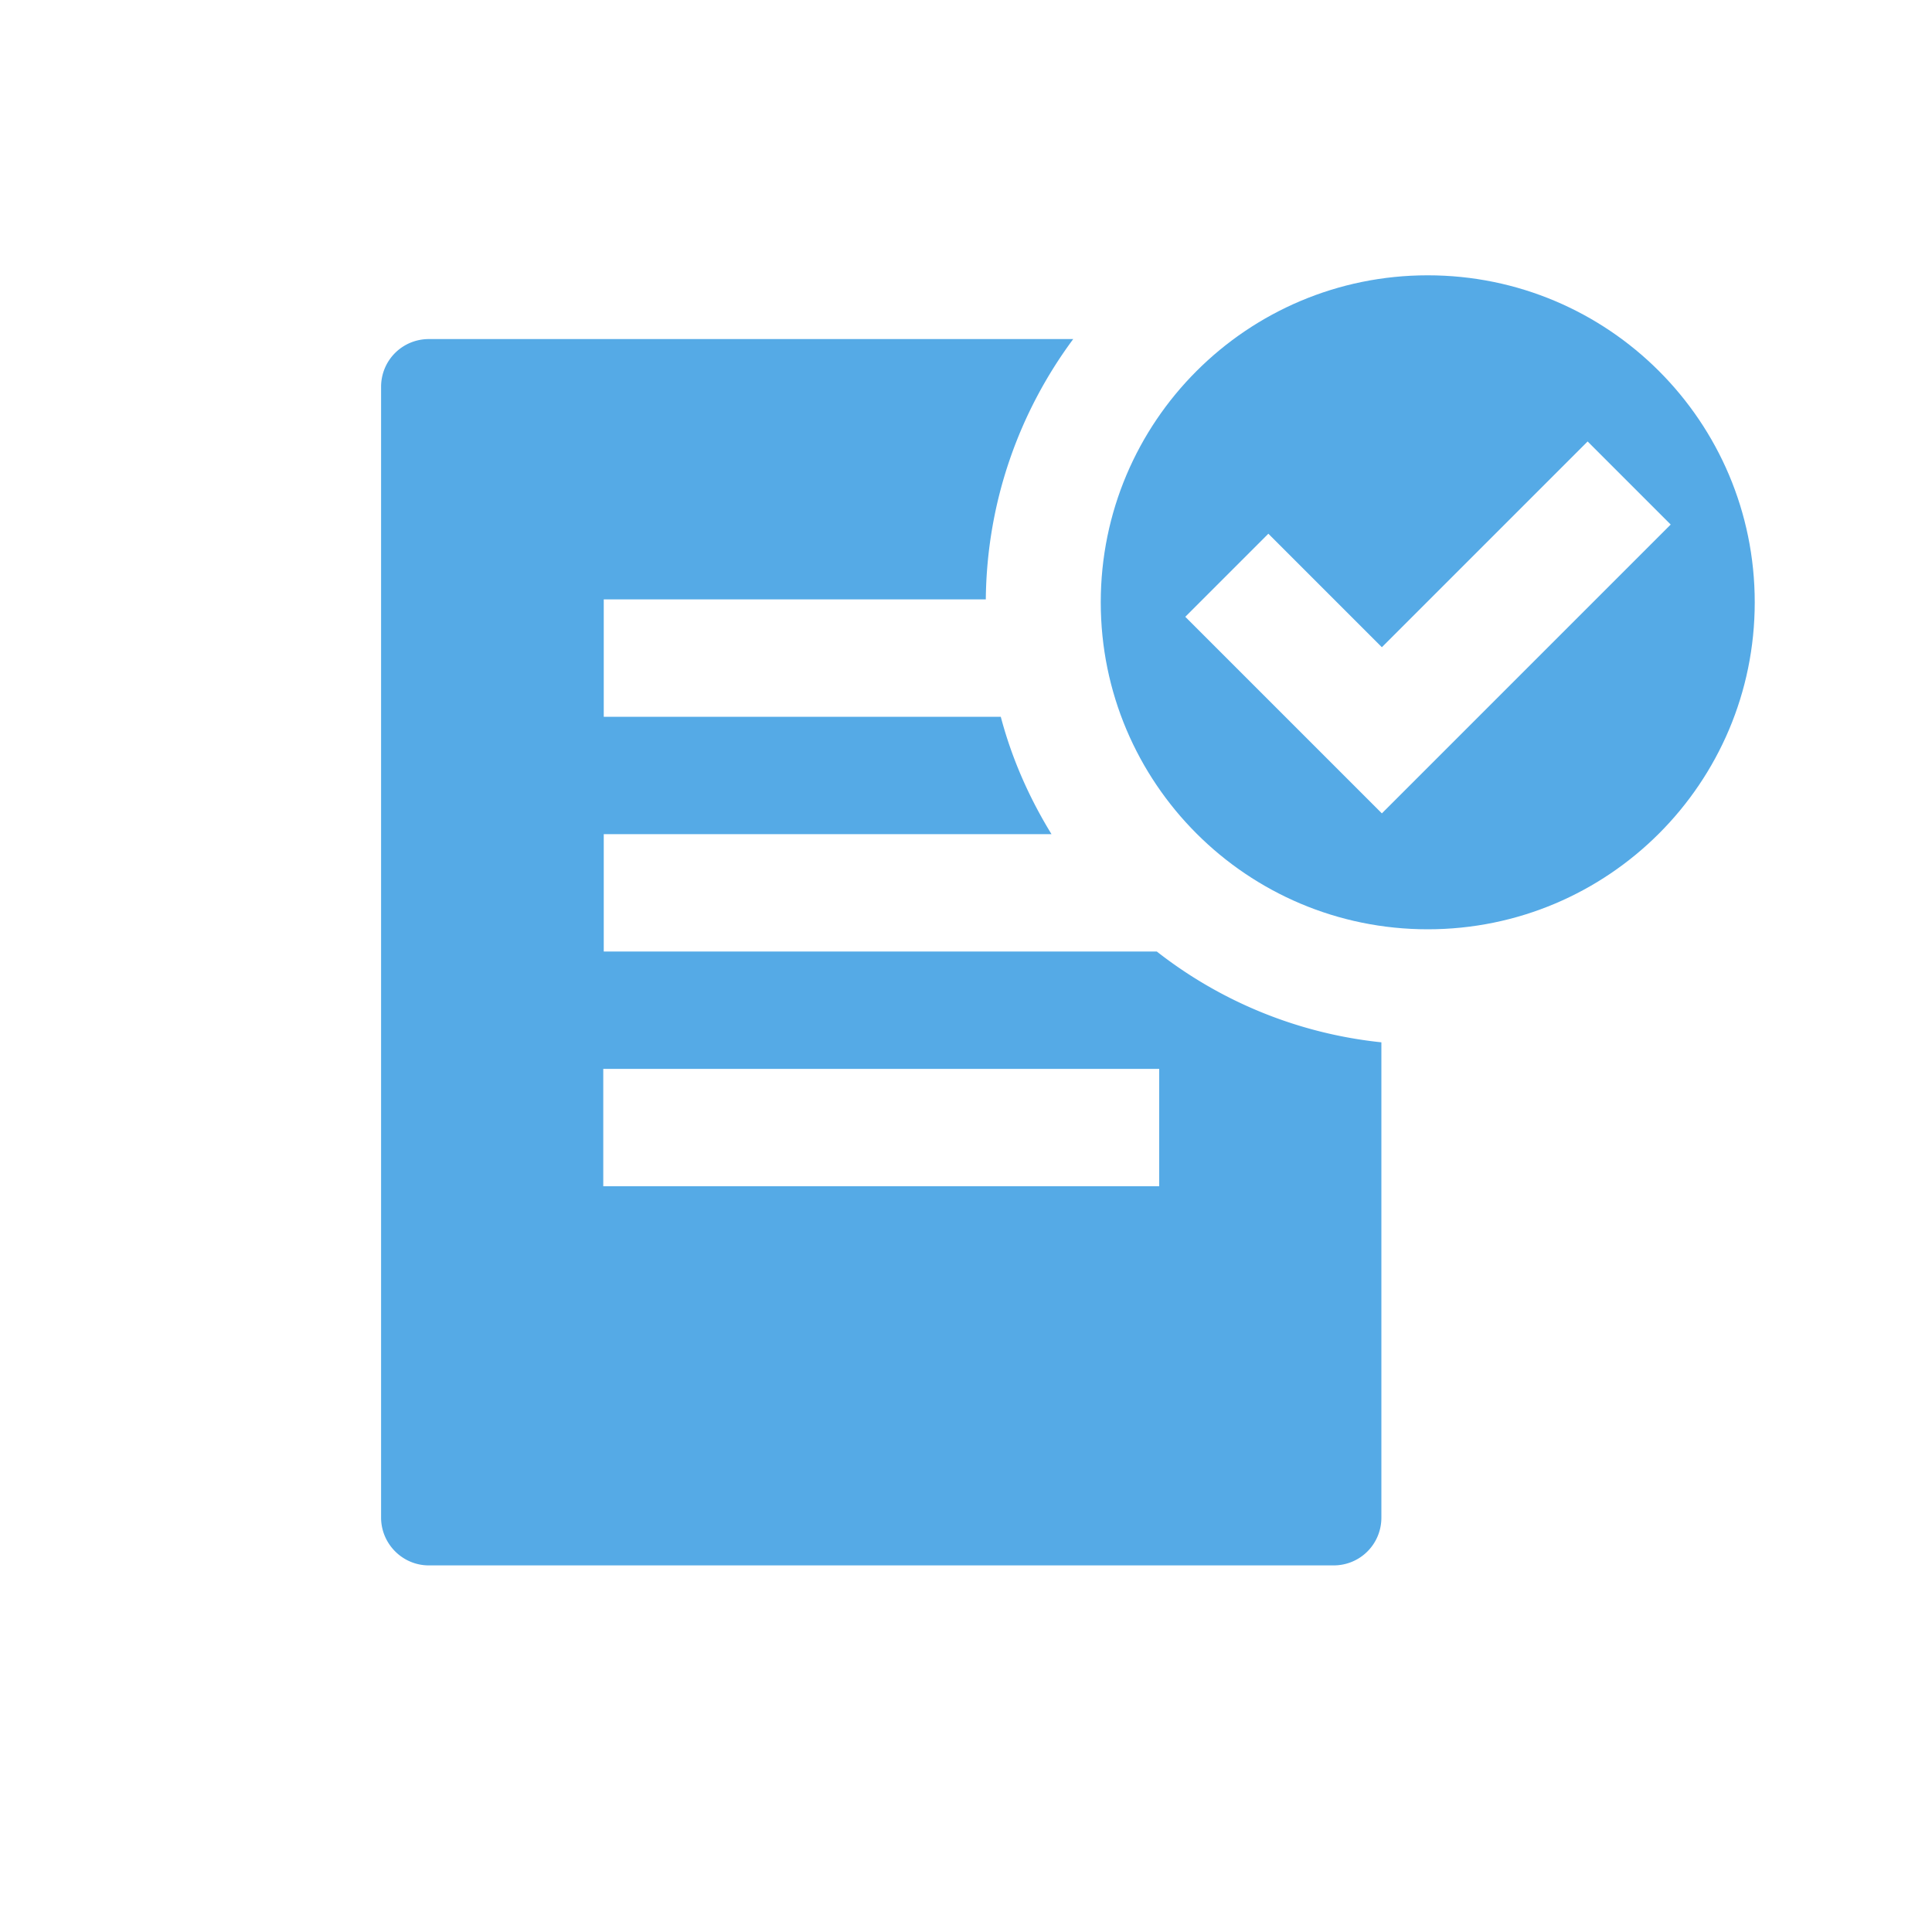 <svg xmlns="http://www.w3.org/2000/svg" viewBox="0 0 40 40">
	<path fill="none" d="M0 0h40v40H0z" />
	<path fill="#55aae6"
		d="M12.5 19.7v-2.43h9.27c-.46-.75-.82-1.56-1.05-2.43H12.5v-2.43h7.91c.02-2.02.69-3.88 1.81-5.39H8.88c-.55 0-.99.44-.99.99v23.41c0 .54.44.99.99.99h18.73c.55 0 .99-.44.99-.99v-9.84a9.061 9.061 0 0 1-4.65-1.88H12.5ZM24 24.56H12.49v-2.43H24v2.43Z" />
	<path fill="#55aae6"
		d="M29.56 5.7c-3.74 0-6.77 3.03-6.77 6.77s3.03 6.77 6.77 6.77 6.77-3.03 6.77-6.77S33.3 5.7 29.56 5.7Zm.77 9.42-1.72 1.72-1.72-1.72-2.35-2.35 1.72-1.72 2.35 2.35 4.26-4.26 1.72 1.72-4.26 4.26Z" />
</svg>